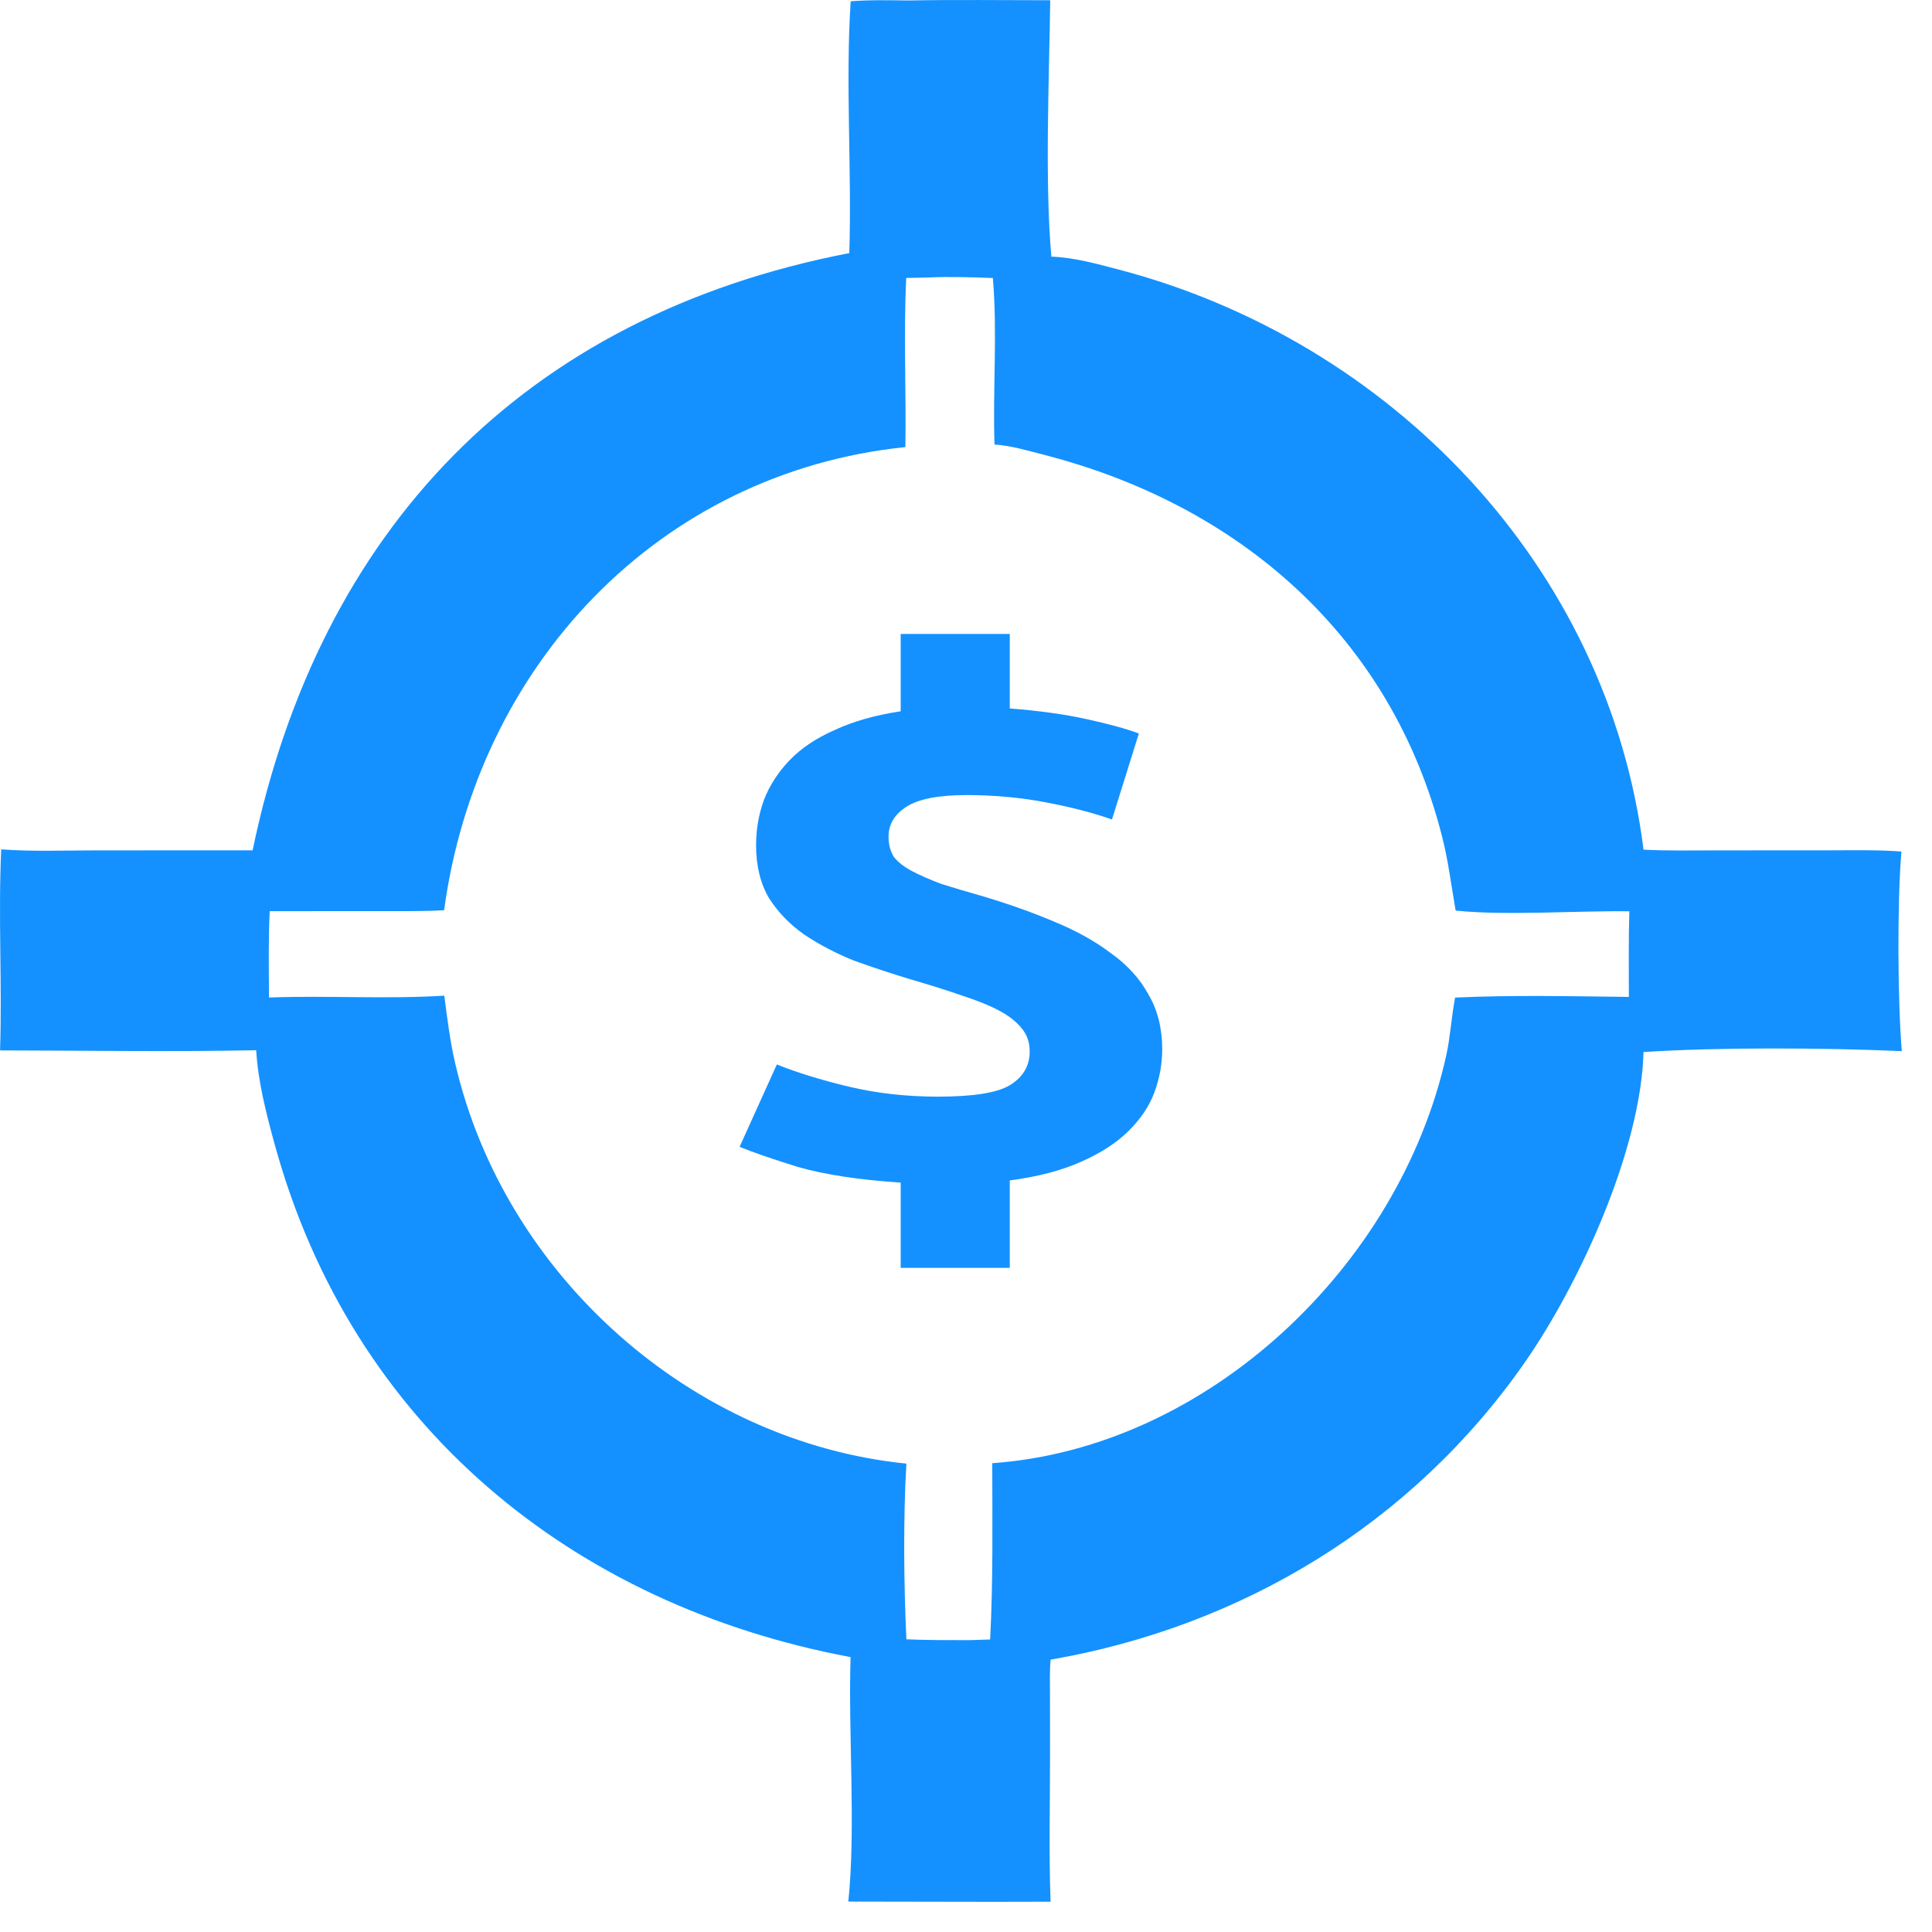 <svg width="32" height="32" viewBox="0 0 32 32" fill="none" xmlns="http://www.w3.org/2000/svg">
<g id="Group 427318777">
<path id="Vector" d="M14.09 0.021C14.409 -0.004 14.73 0.004 15.05 0.008C15.831 -0.007 16.614 0.004 17.395 0.004C17.378 1.274 17.303 3.007 17.414 4.251C17.78 4.262 18.18 4.373 18.534 4.466C23.014 5.642 26.63 9.355 27.222 14.073C27.625 14.094 28.03 14.085 28.433 14.085L30.291 14.084C30.692 14.084 31.094 14.074 31.494 14.104C31.422 14.933 31.431 16.59 31.5 17.41C30.211 17.354 28.502 17.343 27.222 17.425C27.179 19.042 26.162 21.267 25.25 22.574C23.388 25.24 20.573 26.939 17.402 27.489C17.383 27.68 17.391 27.879 17.391 28.071L17.392 29.05C17.392 29.865 17.371 30.684 17.401 31.498L16.459 31.5L14.051 31.496C14.178 30.275 14.048 28.717 14.088 27.447C9.488 26.585 5.831 23.62 4.551 18.959C4.411 18.45 4.275 17.924 4.243 17.395C2.831 17.423 1.414 17.4 0.001 17.398C0.037 16.29 -0.031 15.175 0.02 14.068C0.531 14.107 1.056 14.085 1.57 14.085L4.184 14.084C5.291 8.773 8.669 5.235 14.067 4.192C14.111 2.821 14.001 1.368 14.09 0.021ZM15.372 4.596L15.01 4.604C14.965 5.534 15.01 6.473 14.996 7.405C10.902 7.828 7.903 11.029 7.356 15.076C7.005 15.097 6.652 15.09 6.3 15.091L4.467 15.092C4.445 15.568 4.452 16.046 4.456 16.522C5.422 16.486 6.395 16.552 7.359 16.491C7.408 16.87 7.454 17.247 7.541 17.619C8.357 21.129 11.458 23.884 15.013 24.242C14.959 25.111 14.97 26.283 15.013 27.152C15.359 27.167 15.705 27.166 16.051 27.166L16.4 27.155C16.45 26.181 16.436 25.209 16.435 24.235C19.998 23.984 23.183 20.97 23.955 17.478C24.024 17.163 24.04 16.84 24.101 16.523C25.054 16.479 26.025 16.501 26.979 16.512C26.98 16.04 26.972 15.566 26.987 15.094C26.124 15.082 24.937 15.169 24.11 15.082C24.038 14.672 23.99 14.267 23.887 13.862C23.041 10.526 20.511 8.364 17.303 7.536C17.038 7.468 16.745 7.38 16.472 7.363C16.442 6.449 16.522 5.515 16.445 4.605C16.088 4.591 15.729 4.58 15.372 4.596Z" fill="#1491FF"/>
<path id="$" d="M14.918 19.588C14.22 19.541 13.651 19.454 13.211 19.327C12.781 19.193 12.46 19.082 12.25 18.995L12.867 17.631C13.201 17.765 13.598 17.888 14.057 17.998C14.526 18.109 15.018 18.164 15.535 18.164C16.118 18.164 16.515 18.101 16.725 17.975C16.945 17.84 17.055 17.654 17.055 17.417C17.055 17.267 17.012 17.14 16.926 17.037C16.84 16.927 16.716 16.828 16.553 16.741C16.391 16.654 16.185 16.571 15.937 16.491C15.688 16.404 15.401 16.314 15.076 16.219C14.76 16.124 14.45 16.021 14.143 15.91C13.847 15.791 13.575 15.649 13.326 15.483C13.087 15.317 12.891 15.115 12.738 14.878C12.594 14.633 12.523 14.34 12.523 14C12.523 13.739 12.566 13.49 12.652 13.252C12.747 13.007 12.891 12.786 13.082 12.588C13.273 12.39 13.522 12.224 13.828 12.09C14.134 11.947 14.497 11.845 14.918 11.781V10.5H16.725V11.734C17.223 11.773 17.648 11.833 18.002 11.912C18.365 11.991 18.652 12.07 18.863 12.149L18.418 13.573C18.102 13.462 17.734 13.367 17.314 13.288C16.902 13.209 16.467 13.169 16.008 13.169C15.549 13.169 15.219 13.233 15.018 13.359C14.818 13.486 14.717 13.652 14.717 13.858C14.717 13.984 14.746 14.095 14.803 14.19C14.87 14.277 14.971 14.356 15.104 14.427C15.238 14.498 15.401 14.569 15.592 14.641C15.793 14.704 16.032 14.775 16.309 14.854C16.73 14.981 17.117 15.119 17.471 15.27C17.835 15.42 18.145 15.594 18.404 15.791C18.671 15.981 18.877 16.207 19.02 16.468C19.174 16.729 19.25 17.033 19.25 17.381C19.25 17.619 19.207 17.856 19.121 18.093C19.035 18.323 18.891 18.536 18.691 18.734C18.49 18.932 18.227 19.102 17.902 19.244C17.586 19.386 17.194 19.489 16.725 19.552V21H14.918V19.588Z" fill="#1491FF"/>
</g>
</svg>
